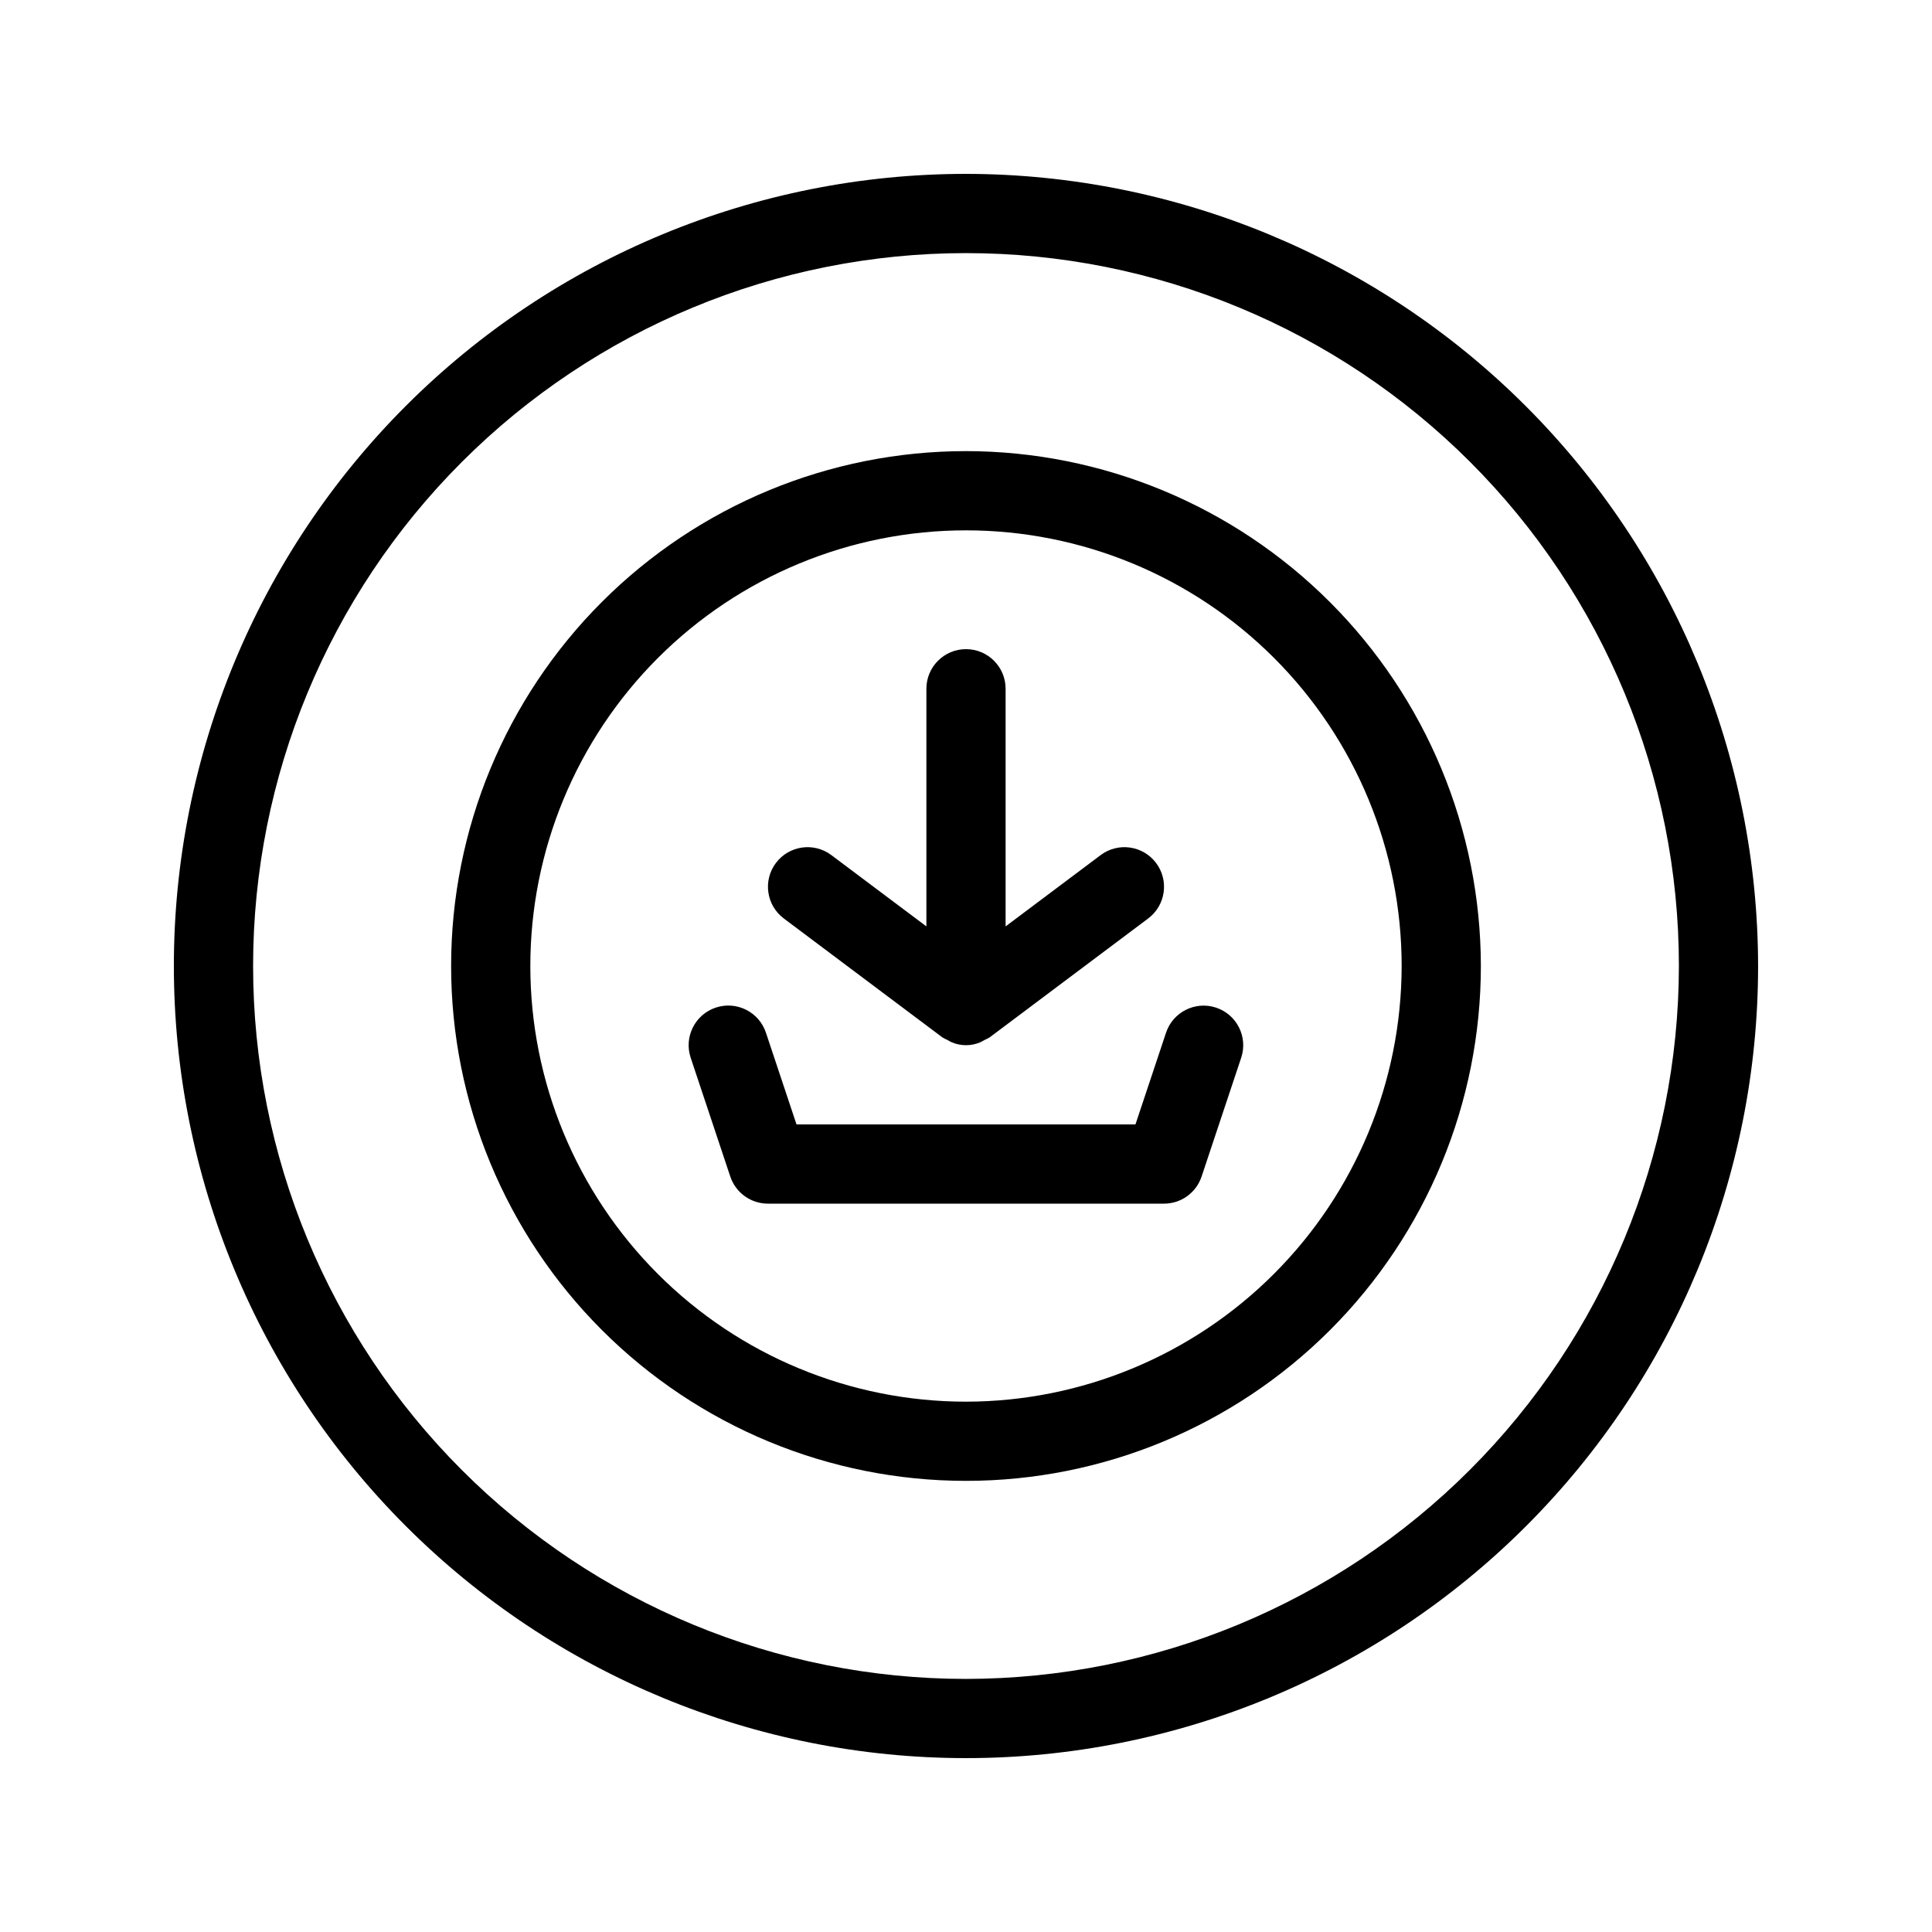 <?xml version="1.0" encoding="UTF-8"?>
<!-- Uploaded to: SVG Repo, www.svgrepo.com, Generator: SVG Repo Mixer Tools -->
<svg fill="#000000" width="800px" height="800px" version="1.1" viewBox="144 144 512 512" xmlns="http://www.w3.org/2000/svg">
 <g>
  <path d="m400 190.08c-55.676 0-109.07 22.117-148.44 61.484s-61.484 92.762-61.484 148.44c0 55.672 22.117 109.07 61.484 148.43 39.367 39.367 92.762 61.484 148.44 61.484 55.672 0 109.07-22.117 148.43-61.484 39.367-39.367 61.484-92.762 61.484-148.43-0.062-55.656-22.199-109.01-61.555-148.37-39.352-39.355-92.711-61.492-148.36-61.555zm0 398.85c-50.109 0-98.164-19.902-133.59-55.336-35.43-35.43-55.336-83.484-55.336-133.59 0-50.109 19.906-98.164 55.336-133.59s83.484-55.336 133.59-55.336c50.105 0 98.16 19.906 133.59 55.336 35.434 35.43 55.336 83.484 55.336 133.59-0.059 50.086-19.98 98.109-55.398 133.53-35.418 35.418-83.441 55.34-133.53 55.398z"/>
  <path d="m466.29 411.04c-5.5-1.832-11.445 1.137-13.277 6.637l-8.105 24.309h-89.824l-8.102-24.309c-1.832-5.508-7.781-8.488-13.289-6.656-5.508 1.832-8.488 7.781-6.656 13.289l10.496 31.488c1.434 4.293 5.457 7.188 9.984 7.18h104.96c4.519 0 8.531-2.894 9.957-7.18l10.496-31.488c1.828-5.5-1.145-11.438-6.641-13.27z"/>
  <path d="m393.7 418.89c0.453 0.281 0.93 0.527 1.418 0.734 0.375 0.23 0.766 0.438 1.164 0.621 2.379 0.992 5.055 0.992 7.434 0 0.402-0.184 0.789-0.391 1.164-0.621 0.492-0.207 0.965-0.453 1.418-0.734l41.984-31.488c4.637-3.477 5.578-10.055 2.098-14.695-3.477-4.637-10.055-5.574-14.695-2.098l-25.188 18.895v-62.977c0-5.797-4.699-10.496-10.496-10.496s-10.496 4.699-10.496 10.496v62.977l-25.191-18.895c-4.637-3.477-11.219-2.539-14.695 2.098-3.477 4.641-2.539 11.219 2.098 14.695z"/>
  <path d="m400 263.55c-36.191 0-70.895 14.375-96.484 39.965s-39.965 60.293-39.965 96.484c0 36.188 14.375 70.895 39.965 96.48 25.59 25.59 60.293 39.965 96.484 39.965 36.188 0 70.895-14.375 96.48-39.965 25.59-25.586 39.965-60.293 39.965-96.48-0.039-36.176-14.43-70.859-40.008-96.438-25.582-25.582-60.262-39.973-96.438-40.012zm0 251.91v-0.004c-30.621 0-59.988-12.164-81.641-33.816-21.652-21.652-33.816-51.016-33.816-81.637s12.164-59.988 33.816-81.641 51.02-33.816 81.641-33.816 59.984 12.164 81.637 33.816c21.652 21.652 33.816 51.02 33.816 81.641-0.035 30.609-12.211 59.953-33.855 81.598-21.645 21.645-50.988 33.82-81.598 33.855z"/>
 </g>
</svg>